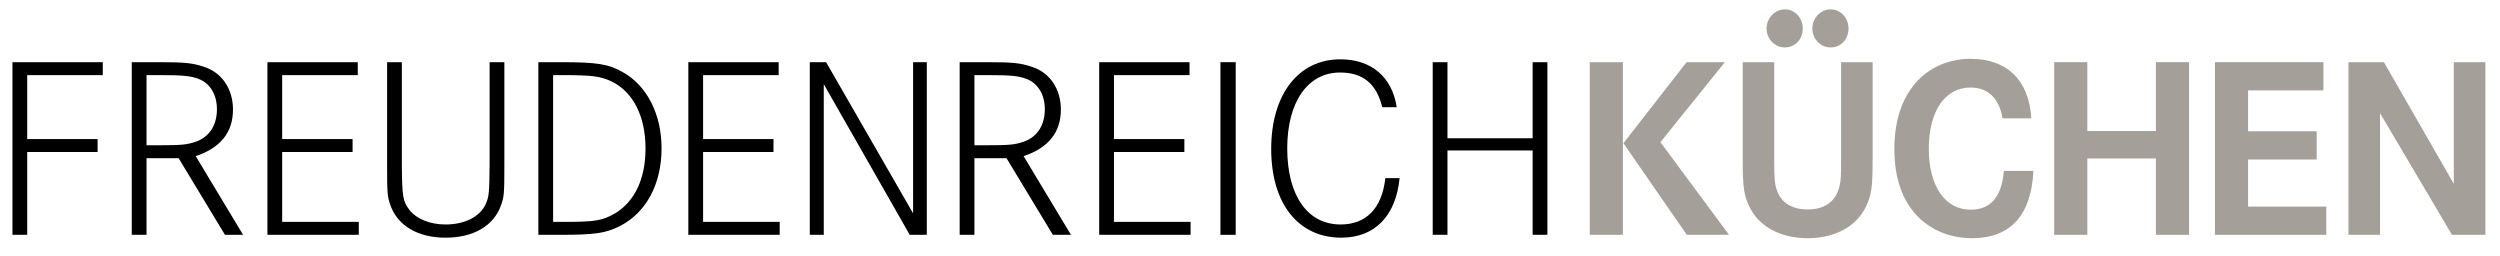 <?xml version="1.0" encoding="utf-8"?>
<!-- Generator: Adobe Illustrator 16.0.3, SVG Export Plug-In . SVG Version: 6.00 Build 0)  -->
<!DOCTYPE svg PUBLIC "-//W3C//DTD SVG 1.1//EN" "http://www.w3.org/Graphics/SVG/1.1/DTD/svg11.dtd">
<svg version="1.1" id="Ebene_1" xmlns="http://www.w3.org/2000/svg" xmlns:xlink="http://www.w3.org/1999/xlink" x="0px" y="0px"
	 width="328.333px" height="33.667px" viewBox="0 0 328.333 33.667" enable-background="new 0 0 328.333 33.667"
	 xml:space="preserve">
<g>
	<path d="M12.82,18.262v1.7H3.573V30.84H1.635V8.165H13.5v1.7H3.573v8.397H12.82z"/>
	<path d="M20.773,8.165c3.501,0,4.521,0.102,6.017,0.612c2.346,0.748,3.808,2.89,3.808,5.61c0,2.991-1.632,5.031-4.896,6.119
		l6.222,10.335h-2.38l-6.085-10.063h-4.215V30.84h-1.938V8.165H20.773z M20.841,19.078c2.958,0,3.74-0.068,4.896-0.476
		c1.734-0.612,2.754-2.142,2.754-4.25c0-1.904-0.884-3.4-2.38-3.978c-1.088-0.408-2.006-0.51-5.235-0.51h-1.632v9.213H20.841z"/>
	<path d="M46.306,18.262v1.7h-9.247v9.179h10.063v1.7H35.121V8.165h11.865v1.7h-9.927v8.397H46.306z"/>
	<path d="M52.776,8.165v13.463c0.034,4.182,0.136,4.793,0.952,5.881c0.918,1.225,2.72,1.973,4.793,1.973
		c2.516,0,4.521-1.021,5.27-2.687c0.442-0.985,0.476-1.529,0.51-5.167V8.165h1.938v13.497c0,3.773-0.034,4.147-0.442,5.303
		c-0.952,2.687-3.604,4.25-7.275,4.25c-3.638,0-6.29-1.563-7.241-4.25c-0.408-1.155-0.442-1.529-0.442-5.303V8.165H52.776z"/>
	<path d="M73.594,8.165c4.828,0,6.323,0.238,8.227,1.326c3.162,1.768,5.065,5.541,5.065,9.995c0,4.692-2.04,8.465-5.473,10.199
		c-1.87,0.952-3.298,1.156-7.955,1.156h-2.754V8.165H73.594z M74.172,29.14c4.08,0,4.963-0.17,6.663-1.155
		c2.55-1.564,3.944-4.556,3.944-8.465c0-4.216-1.598-7.411-4.42-8.805c-1.53-0.714-2.516-0.85-6.663-0.85h-1.054V29.14H74.172z"/>
	<path d="M101.586,18.262v1.7h-9.247v9.179h10.063v1.7H90.401V8.165h11.865v1.7h-9.927v8.397H101.586z"/>
	<path d="M108.495,8.165l11.423,19.854V8.165h1.802V30.84h-2.244l-11.287-19.786V30.84h-1.836V8.165H108.495z"/>
	<path d="M129.503,8.165c3.501,0,4.521,0.102,6.017,0.612c2.346,0.748,3.808,2.89,3.808,5.61c0,2.991-1.632,5.031-4.896,6.119
		l6.222,10.335h-2.38l-6.085-10.063h-4.215V30.84h-1.938V8.165H129.503z M129.571,19.078c2.958,0,3.74-0.068,4.896-0.476
		c1.734-0.612,2.754-2.142,2.754-4.25c0-1.904-0.884-3.4-2.38-3.978c-1.088-0.408-2.006-0.51-5.235-0.51h-1.632v9.213H129.571z"/>
	<path d="M155.546,18.262v1.7h-9.247v9.179h10.063v1.7h-12.001V8.165h11.865v1.7h-9.927v8.397H155.546z"/>
	<path d="M160.283,30.84V8.165h2.006V30.84H160.283z"/>
	<path d="M181.535,14.08c-0.748-3.094-2.55-4.556-5.542-4.556c-4.249,0-6.936,3.875-6.936,9.961c0,6.187,2.652,9.996,7.004,9.996
		c3.365,0,5.439-2.108,5.881-6.086h1.87c-0.476,4.964-3.263,7.819-7.649,7.819c-5.677,0-9.212-4.487-9.212-11.661
		c0-7.139,3.57-11.763,9.077-11.763c4.08,0,6.8,2.312,7.411,6.29H181.535z"/>
	<path d="M201.285,18.16V8.165h1.938V30.84h-1.938V19.757h-11.185V30.84h-1.938V8.165h1.938v9.995H201.285z"/>
	<path fill="#A49F99" d="M213.139,8.165V30.84h-4.352V8.165H213.139z M226.533,8.165l-8.465,10.505l9.009,12.171h-5.541
		l-8.329-12.035l8.295-10.641H226.533z"/>
	<path fill="#A49F99" d="M233.014,8.165v13.021c0,2.278,0.064,3.026,0.388,3.91c0.581,1.563,2.002,2.413,4.005,2.413
		c2.294,0,3.747-1.088,4.199-3.127c0.162-0.714,0.194-1.395,0.194-3.196V8.165h4.135v13.089c0,3.264-0.161,4.386-0.84,5.813
		c-1.228,2.651-4.07,4.216-7.688,4.216c-3.617,0-6.46-1.564-7.688-4.216c-0.679-1.428-0.84-2.55-0.84-5.813V8.165H233.014z
		 M236.761,3.745c0,1.428-1.002,2.482-2.358,2.482c-1.324,0-2.391-1.122-2.391-2.482c0-1.394,1.099-2.516,2.423-2.516
		C235.727,1.229,236.761,2.351,236.761,3.745z M242.769,3.745c0,1.428-1.001,2.482-2.357,2.482c-1.325,0-2.391-1.122-2.391-2.482
		c0-1.394,1.098-2.516,2.423-2.516C241.735,1.229,242.769,2.351,242.769,3.745z"/>
	<path fill="#A49F99" d="M263.005,15.542c-0.442-2.618-1.904-4.046-4.216-4.046c-3.365,0-5.474,3.128-5.474,8.057
		c0,4.896,2.143,7.989,5.508,7.989c2.617,0,4.079-1.699,4.352-5.1h3.876c-0.272,5.848-3.026,8.84-8.058,8.84
		c-2.686,0-5.065-0.918-6.867-2.584c-2.21-2.108-3.332-5.168-3.332-9.111c0-4.147,1.225-7.377,3.604-9.519
		c1.734-1.53,3.978-2.346,6.392-2.346c4.827,0,7.684,2.822,7.989,7.819H263.005z"/>
	<path fill="#A49F99" d="M283.143,17.208V8.165h4.352V30.84h-4.352V20.811h-9.009V30.84h-4.352V8.165h4.352v9.043H283.143z"/>
	<path fill="#A49F99" d="M304.257,17.242v3.706h-9.009v6.187h10.267v3.706h-14.618V8.165h14.244v3.706h-9.893v5.372H304.257z"/>
	<path fill="#A49F99" d="M313.087,8.165l9.18,15.979V8.165h4.147V30.84h-4.386l-9.451-15.979V30.84h-4.147V8.165H313.087z"/>
</g>
<g>
</g>
<g>
</g>
<g>
</g>
<g>
</g>
<g>
</g>
<g>
</g>
</svg>
